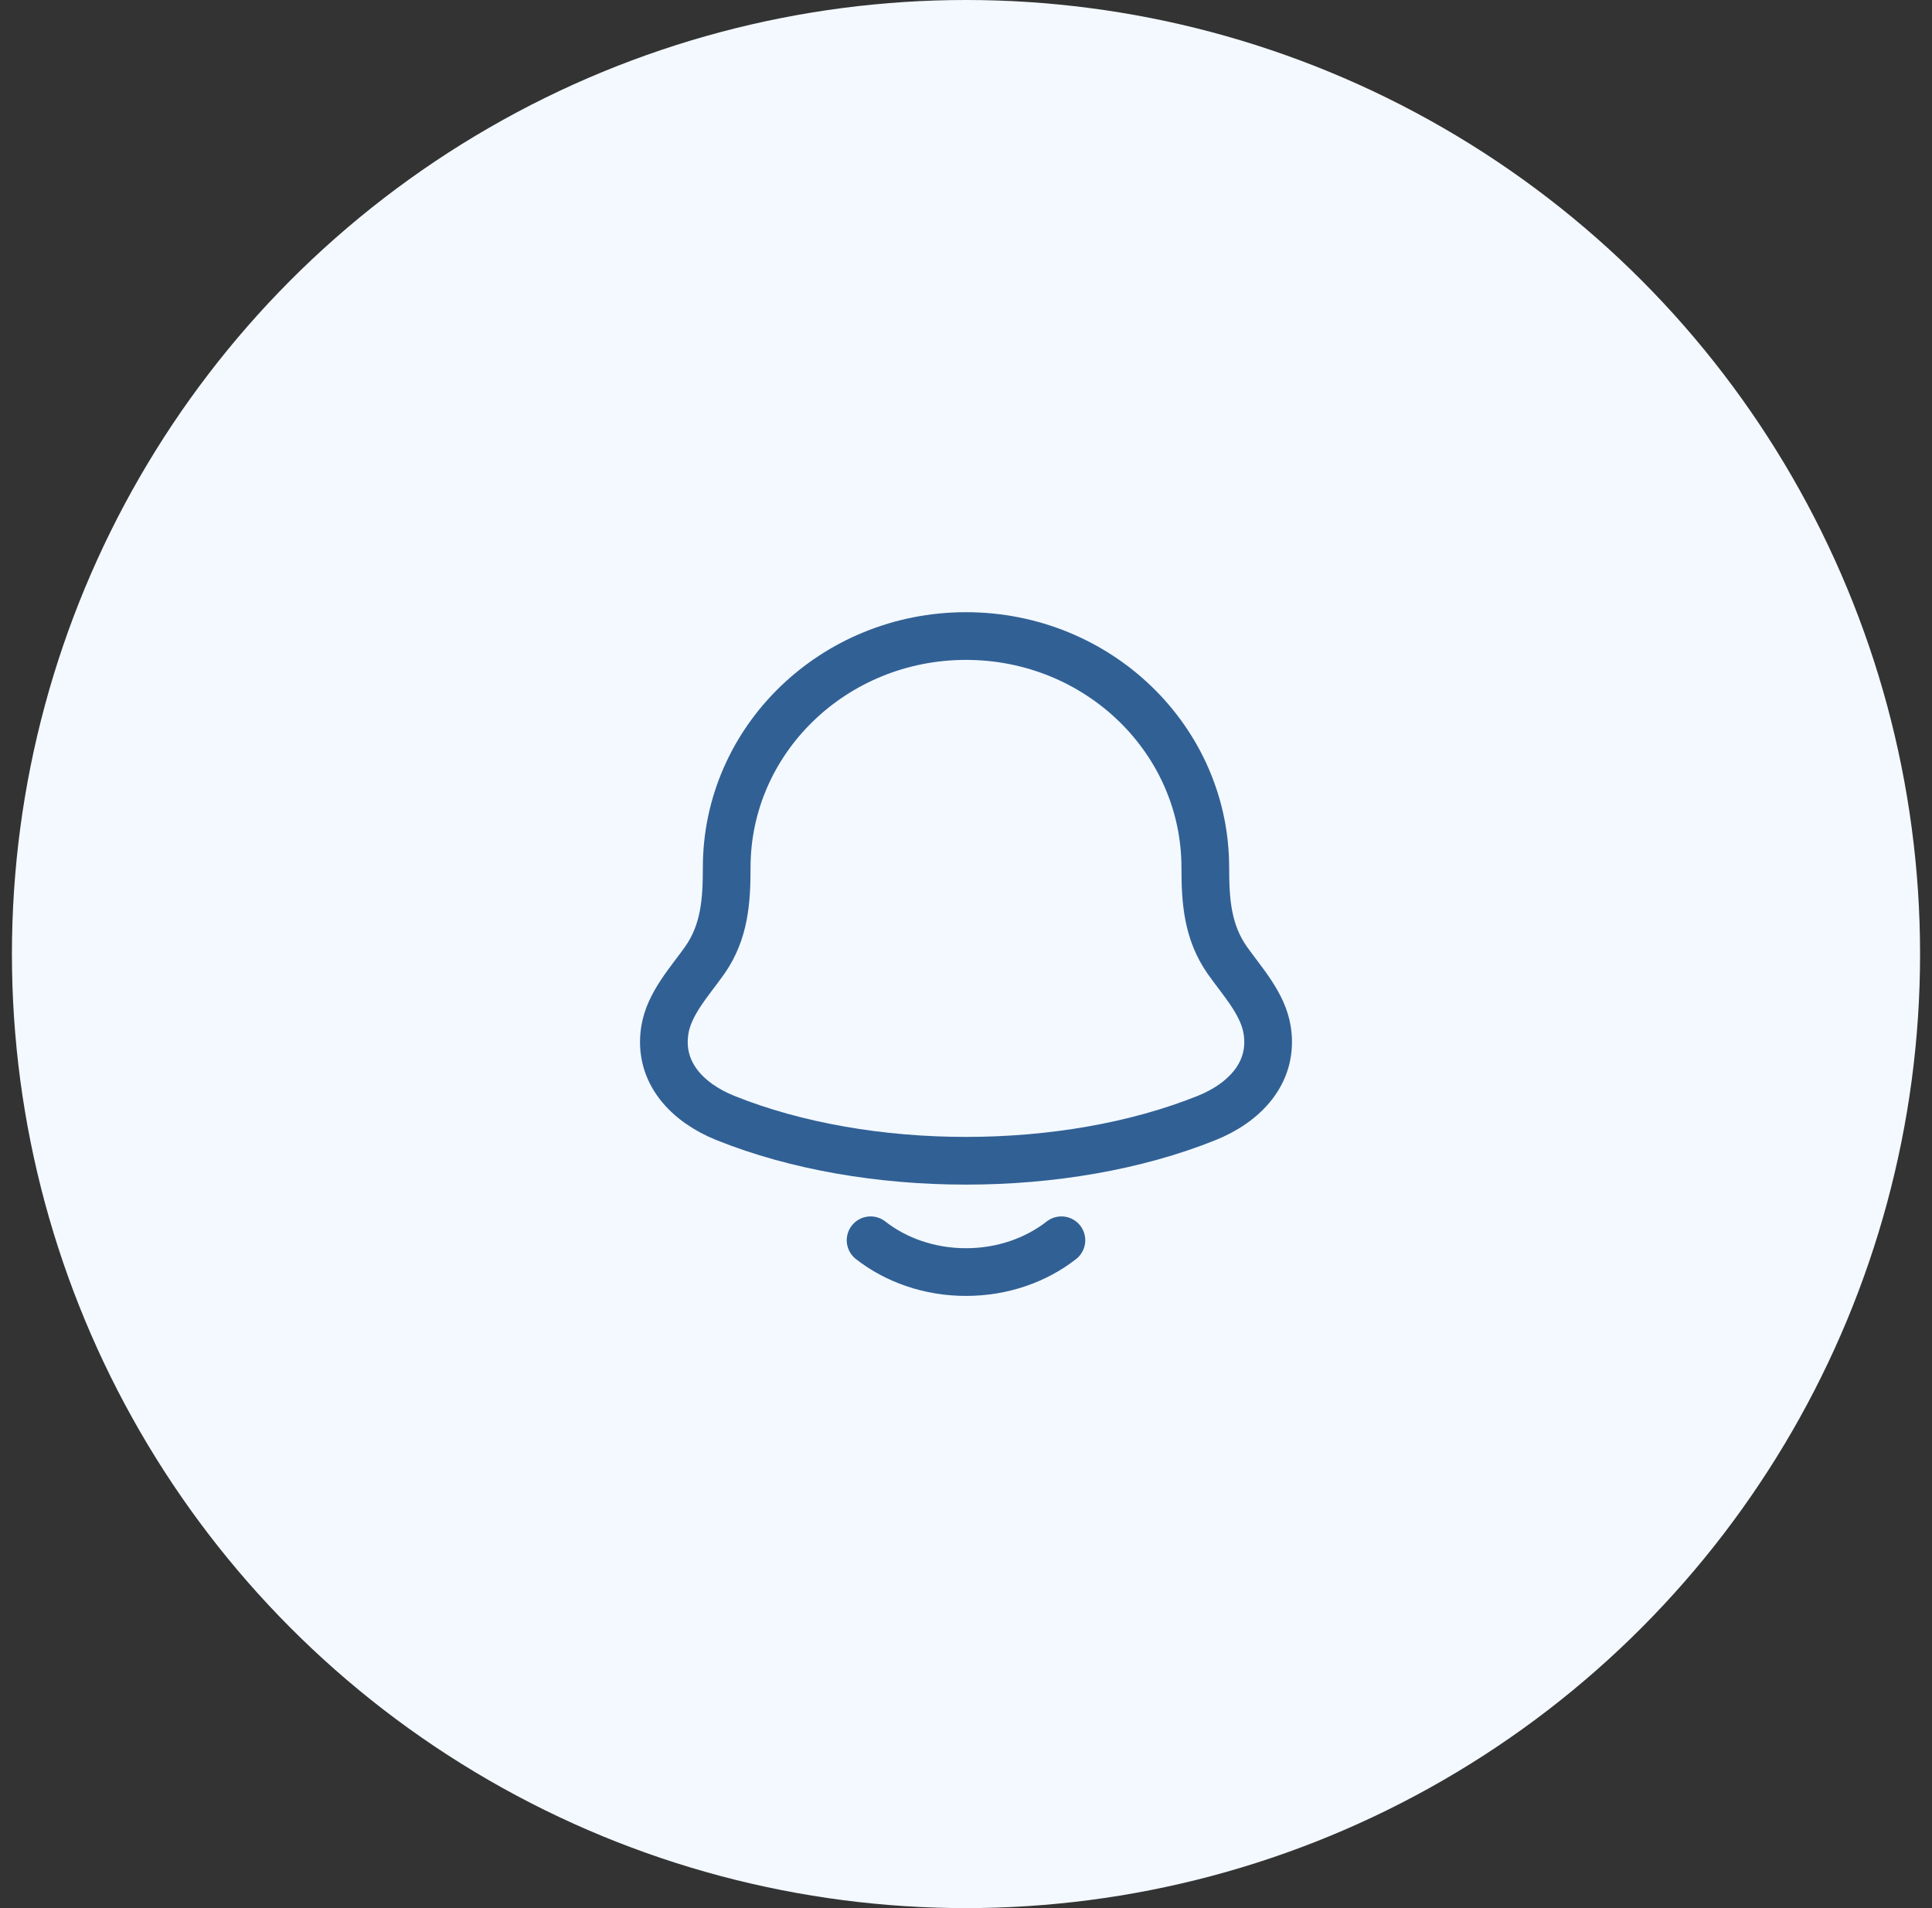 <svg width="81" height="80" viewBox="0 0 81 80" fill="none" xmlns="http://www.w3.org/2000/svg">
<rect x="0" y="0" width="81" height="80" fill="#333333" stroke="none"/>
<circle cx="40.5" cy="40" r="40" fill="#F3F9FF"/>
<path d="M27.873 43.192C27.59 44.996 28.858 46.248 30.41 46.872C36.36 49.265 44.64 49.265 50.591 46.872C52.143 46.248 53.41 44.996 53.127 43.192C52.953 42.083 52.091 41.16 51.453 40.259C50.617 39.063 50.533 37.76 50.533 36.373C50.533 31.012 46.041 26.667 40.5 26.667C34.959 26.667 30.467 31.012 30.467 36.373C30.467 37.76 30.384 39.063 29.548 40.259C28.909 41.16 28.048 42.083 27.873 43.192Z" stroke="#316095" stroke-width="2" stroke-linecap="round" stroke-linejoin="round"/>
<path d="M36.5 52C37.562 52.829 38.963 53.333 40.5 53.333C42.037 53.333 43.438 52.829 44.5 52" stroke="#316095" stroke-width="2" stroke-linecap="round" stroke-linejoin="round"/>
</svg>
